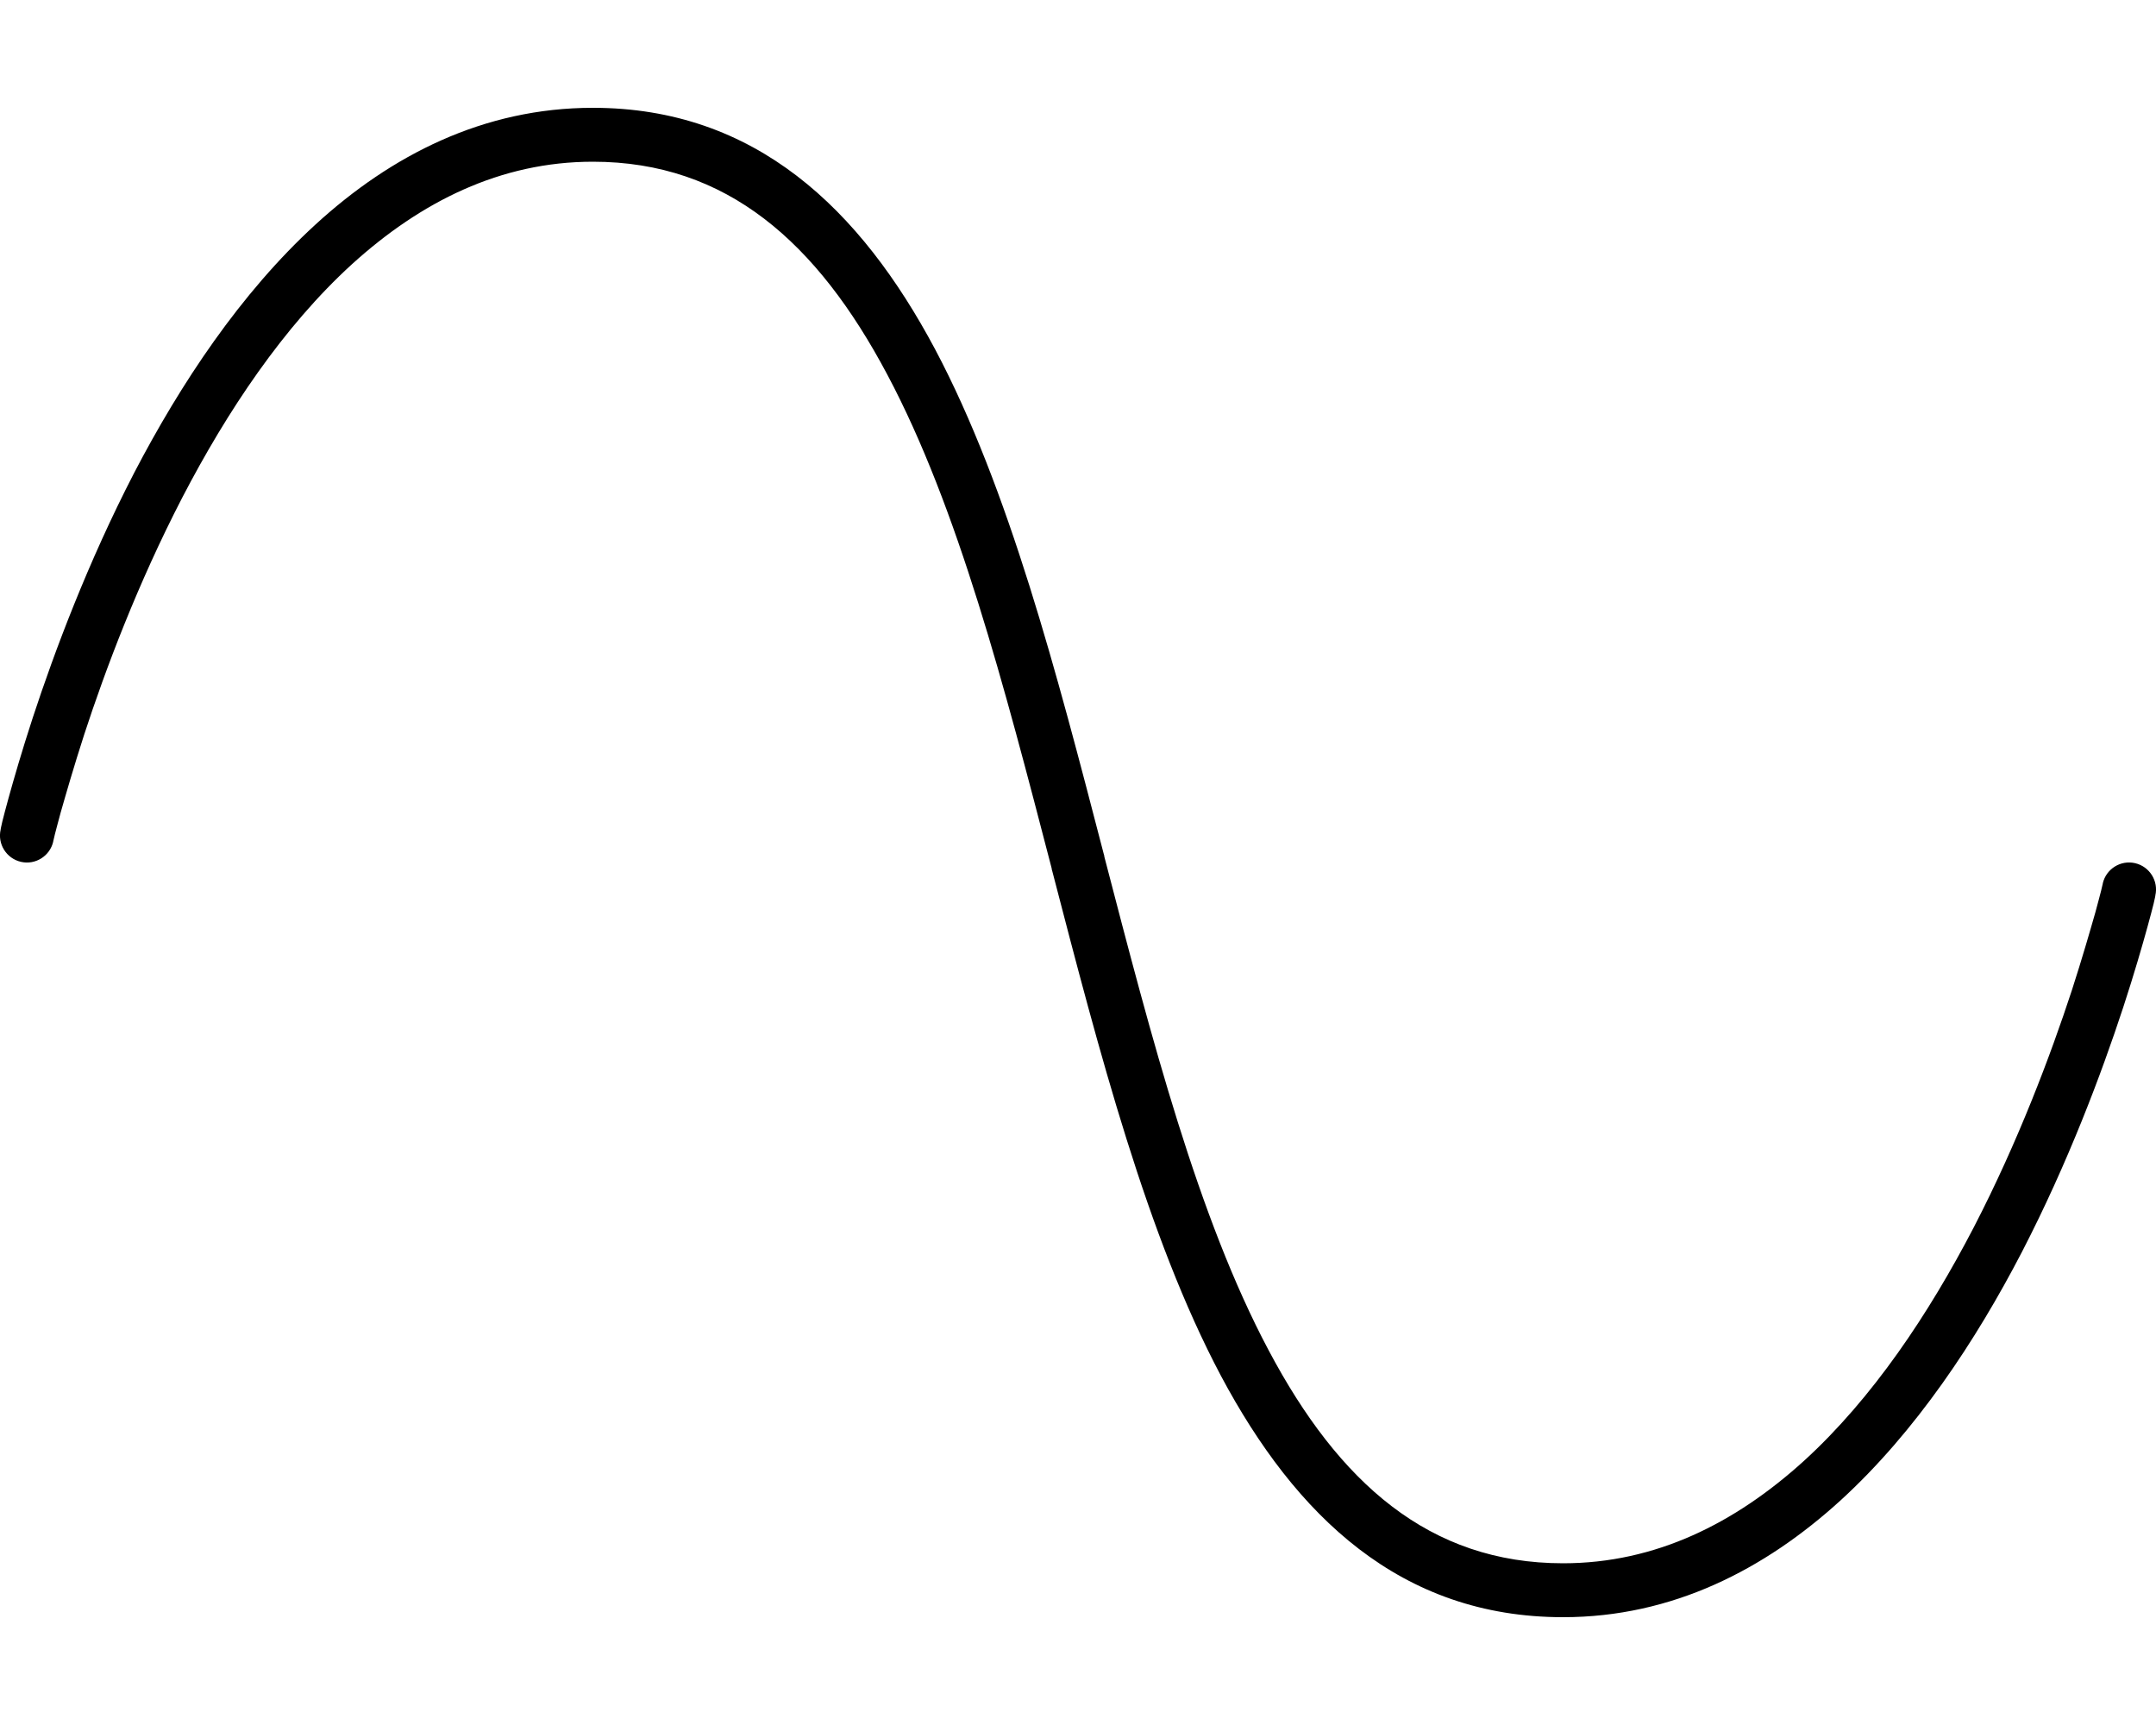 <svg xmlns="http://www.w3.org/2000/svg" viewBox="0 0 640 512"><!--! Font Awesome Pro 6.4.0 by @fontawesome - https://fontawesome.com License - https://fontawesome.com/license (Commercial License) Copyright 2023 Fonticons, Inc. --><path d="M15.8 249.8l0 0 0 0c-1 4.3-5.3 7-9.6 6s-7-5.3-6-9.6L8 248c-7.8-1.8-7.8-1.8-7.8-1.8l0 0 0 0 0-.1 .1-.5c.1-.4 .2-1 .4-1.8c.4-1.6 1-3.9 1.8-6.8c1.6-5.8 4-14.1 7.2-23.9c6.5-19.8 16.4-46.2 30.1-72.7C53.6 113.9 71.4 87 93.7 66.6C116.1 46.1 143.5 32 176 32c48.2 0 79.4 30 101.6 71.7c21.9 41.3 36.1 96.1 50 149.6l.2 .7c0 .1 0 .1 0 .2c14.1 54.2 27.8 107.1 48.8 146.6C397.4 440 424.2 464 464 464c27.5 0 51.1-11.9 71.5-30.4c20.4-18.6 37.1-43.7 50.4-69.3c13.2-25.5 22.8-51.1 29.1-70.3c3.1-9.6 5.4-17.6 7-23.2c.8-2.8 1.3-5 1.7-6.4l.4-1.7 .1-.4 0-.1 0 0 0 0 0 0c1-4.3 5.3-7 9.6-6s7 5.3 6 9.6L632 264c7.8 1.8 7.8 1.8 7.8 1.8l0 0 0 0 0 .1-.1 .5c-.1 .4-.2 1-.4 1.8c-.4 1.6-1 3.9-1.8 6.8c-1.6 5.8-4 14.1-7.2 23.9c-6.5 19.8-16.4 46.2-30.1 72.7c-13.7 26.4-31.5 53.3-53.8 73.7C523.9 465.8 496.5 480 464 480c-48.2 0-79.4-30-101.6-71.7c-21.9-41.3-36.1-96.1-50-149.6l-.2-.7c0-.1 0-.1 0-.2c-14.1-54.2-27.8-107.1-48.8-146.6C242.6 72 215.8 48 176 48c-27.5 0-51.1 11.9-71.5 30.4C84.1 97 67.4 122.1 54.1 147.7C40.9 173.2 31.3 198.7 25 218c-3.1 9.6-5.4 17.6-7 23.2c-.8 2.8-1.3 5-1.7 6.4l-.4 1.7-.1 .4 0 .1 0 0z"/></svg>